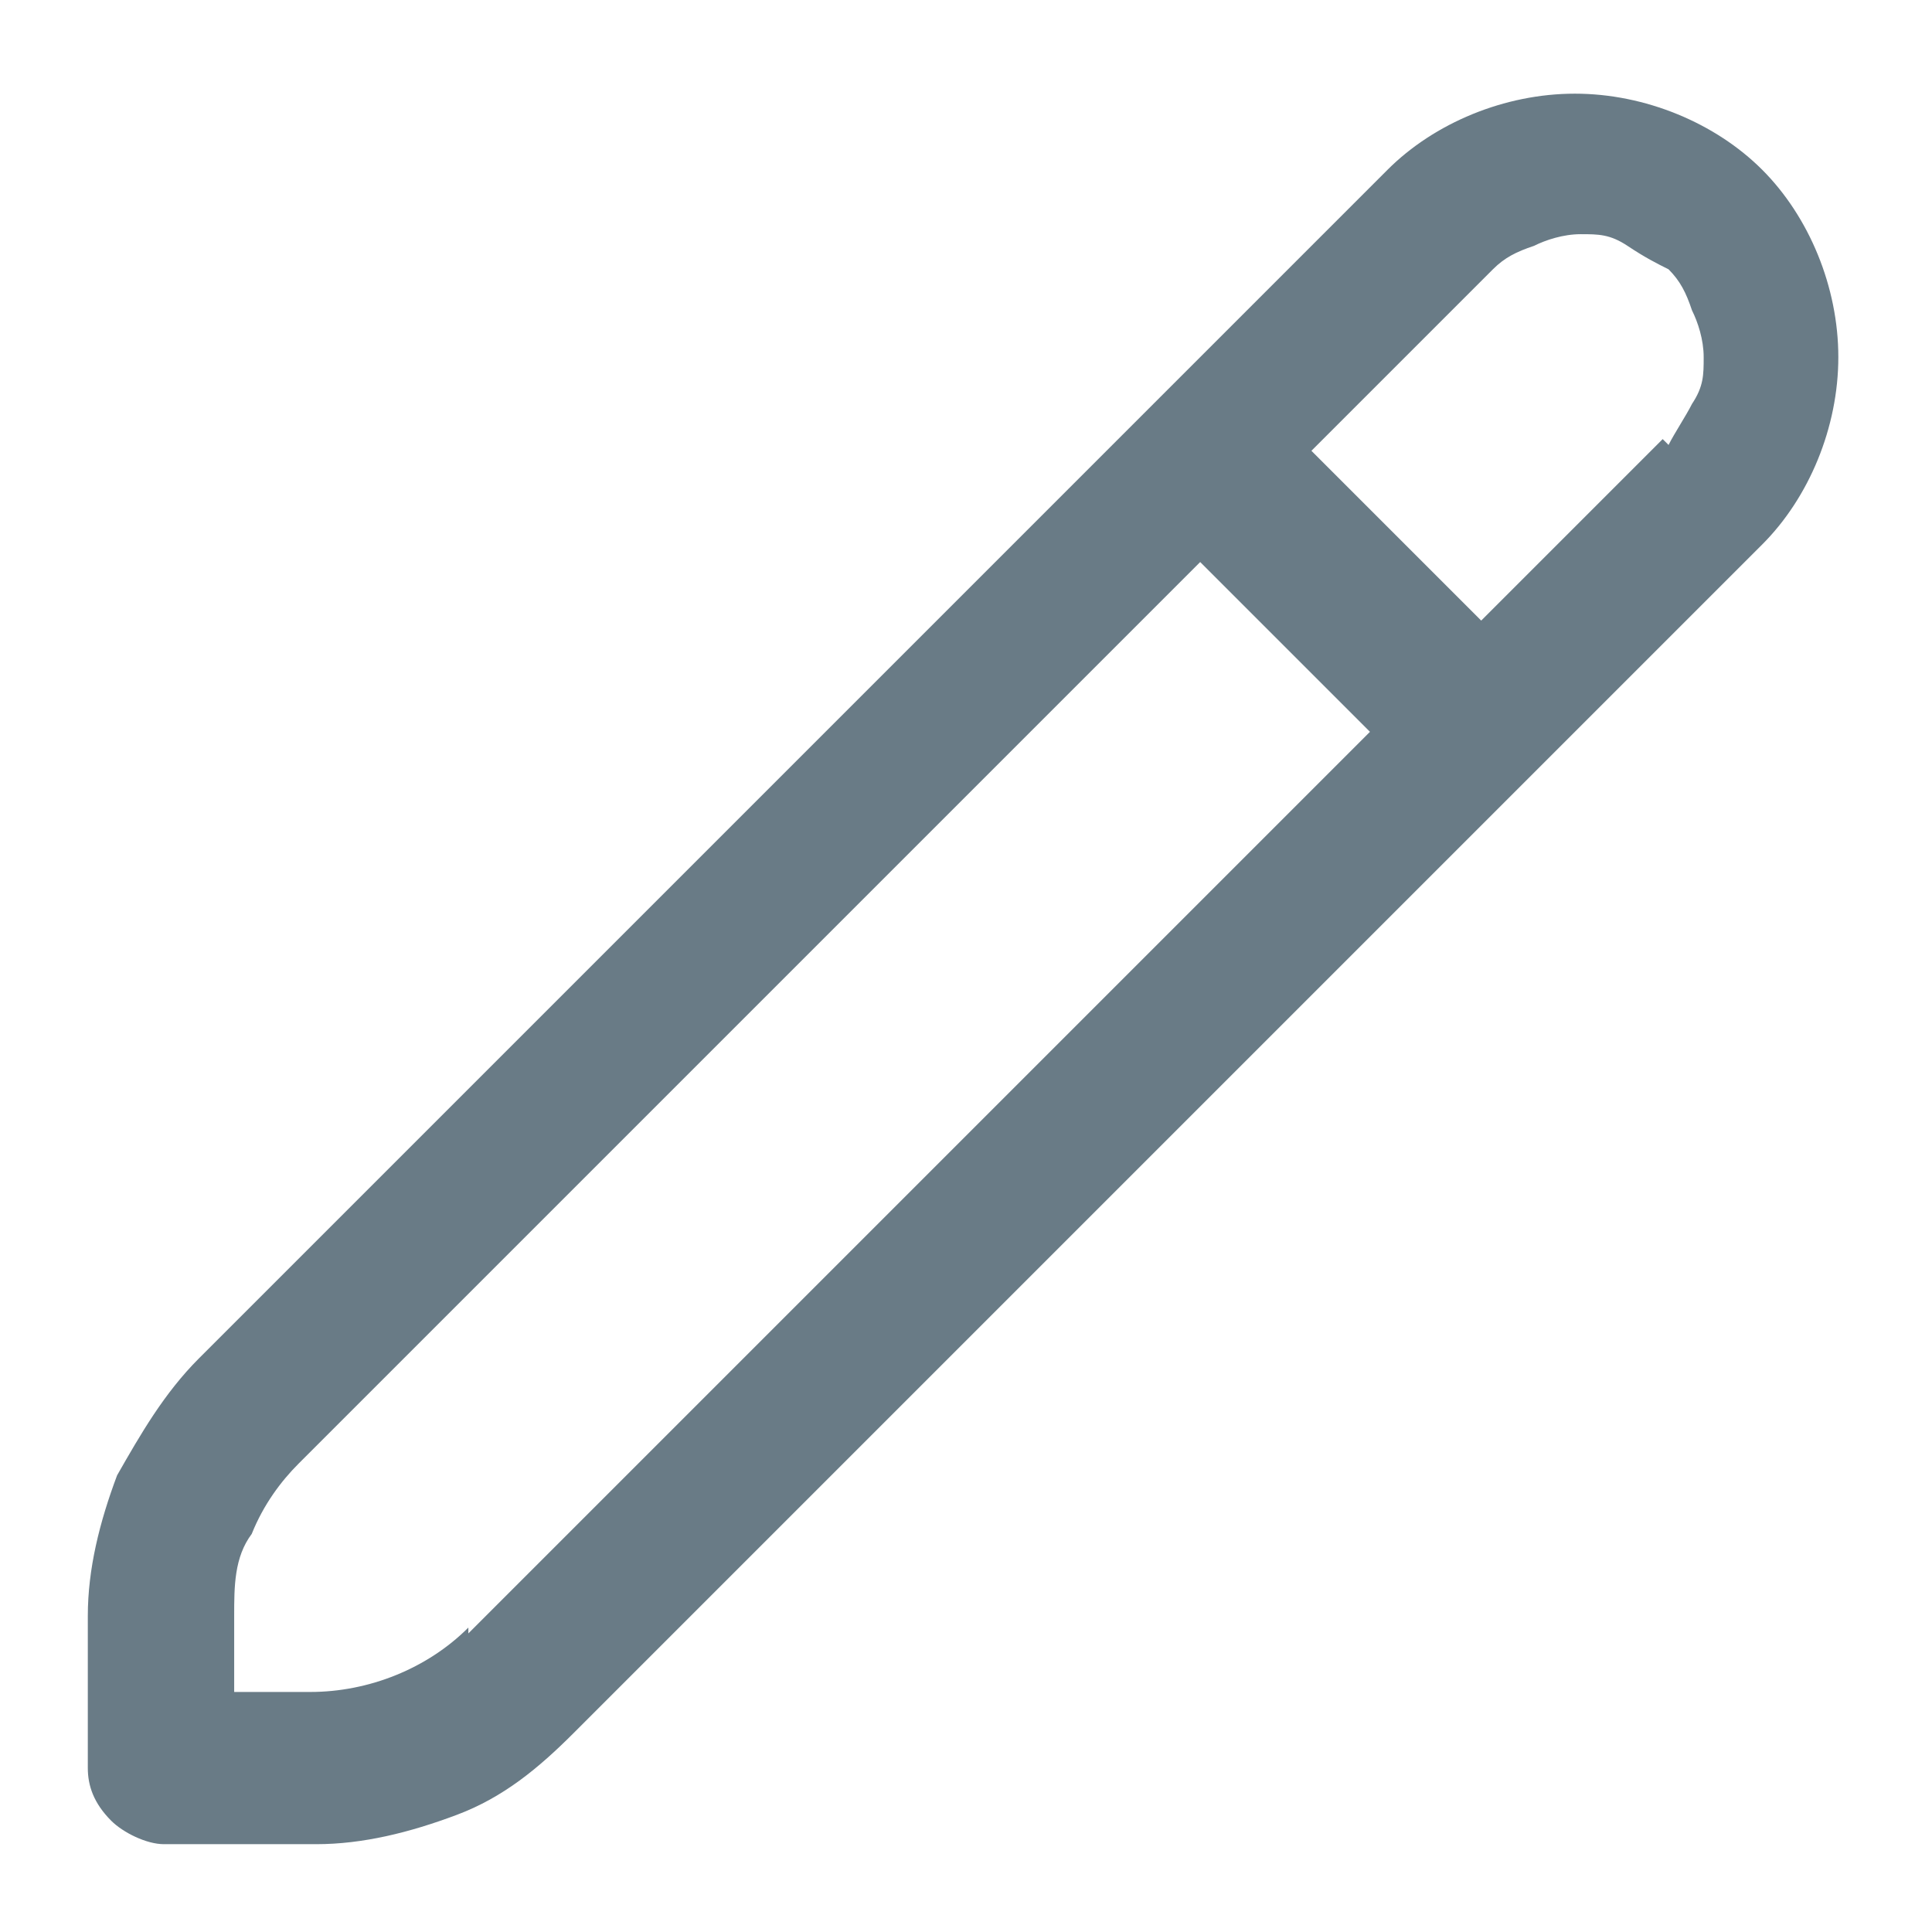 <svg xmlns="http://www.w3.org/2000/svg" xmlns:xlink="http://www.w3.org/1999/xlink" id="Layer_1" viewBox="0 0 33 33"><defs><style> .st0 { fill: none; } .st1 { clip-path: url(#clippath-1); } .st2 { fill: #697b86; } .st3 { clip-path: url(#clippath-3); } .st4 { fill: #d8413c; } .st5 { clip-path: url(#clippath-2); } .st6 { clip-path: url(#clippath); } </style><clipPath id="clippath"><rect class="st0" x="-176.8" y="1.7" width="70" height="70"></rect></clipPath><clipPath id="clippath-1"><rect class="st0" x="-96.6" y="1.7" width="70" height="70"></rect></clipPath><clipPath id="clippath-2"><rect class="st0" x="-174.3" y="84.3" width="65" height="65"></rect></clipPath><clipPath id="clippath-3"><rect class="st0" x="-96.6" y="81.8" width="70" height="70"></rect></clipPath></defs><path class="st4" d="M-198.6,36.9c-1.8,0-3.6.4-5.2,1.2-1.6.8-3,1.9-4.1,3.4h-.2c.8-2.6.9-5.2.3-7.8-.6-2.5-1.8-4.9-3.6-6.8-1.8-1.9-4.1-3.3-6.6-4-2.5-.7-5.2-.8-7.7-.1l-.3-.5c2.1-1.9,3.5-4.5,3.8-7.3.3-2.8-.4-5.7-2-8-1.6-2.3-4-4-6.8-4.7-2.7-.7-5.7-.4-8.2.9-2.5,1.3-4.5,3.5-5.5,6.1-1,2.6-1.1,5.6-.1,8.2,1,2.7,2.9,4.9,5.4,6.3,2.5,1.4,5.4,1.8,8.2,1.1l.2.4c-2.9,2.2-4.9,5.5-5.5,9.1-.6,3.6.2,7.3,2.2,10.4l-5.5,5.1c-2.5-1.4-5.4-1.8-8.2-1.2-2.8.6-5.2,2.2-6.9,4.5-1.7,2.3-2.5,5.1-2.2,7.9.3,2.8,1.5,5.5,3.6,7.4,2.1,2,4.8,3.1,7.6,3.2,2.8.1,5.6-.8,7.8-2.6,2.2-1.8,3.7-4.3,4.1-7.1.5-2.8-.1-5.7-1.6-8.1l5.4-5c2.9,2,6.5,2.8,10,2.3,3.5-.5,6.7-2.2,9.1-4.9l.8.3c-.4,2.4,0,4.8,1.1,6.9,1.1,2.1,2.7,3.9,4.8,5,2.1,1.2,4.5,1.6,6.8,1.4,2.4-.2,4.6-1.2,6.4-2.8,1.8-1.6,3.1-3.6,3.7-5.9.6-2.3.5-4.7-.4-7-.8-2.2-2.3-4.2-4.3-5.5-2-1.4-4.3-2.1-6.7-2.1ZM-239.4,13.6c0-1.2.3-2.3,1-3.2.6-1,1.6-1.7,2.6-2.1,1.1-.4,2.2-.6,3.4-.3,1.1.2,2.2.8,3,1.6.8.8,1.4,1.9,1.6,3,.2,1.1.1,2.3-.3,3.4-.4,1.1-1.2,2-2.1,2.6-1,.6-2.1,1-3.2,1s-3-.6-4.1-1.7c-1.1-1.1-1.7-2.6-1.7-4.1ZM-245.2,66.1c-1.2,0-2.3-.3-3.2-1-1-.6-1.7-1.6-2.1-2.6-.4-1.1-.6-2.2-.3-3.4.2-1.1.8-2.2,1.6-3,.8-.8,1.9-1.4,3-1.6,1.1-.2,2.3-.1,3.4.3,1.1.4,2,1.2,2.6,2.1.6,1,1,2.1,1,3.2s-.6,3-1.7,4.1c-1.1,1.1-2.6,1.7-4.1,1.7ZM-221.9,45.7c-1.9,0-3.7-.6-5.2-1.8-1.5-1.1-2.6-2.7-3.1-4.6-.5-1.8-.4-3.8.2-5.5.7-1.8,1.9-3.3,3.5-4.3l1.2-.6c1.2-.5,2.5-.8,3.8-.7,1.3,0,2.6.4,3.7,1,1.2.6,2.2,1.4,2.9,2.5.8,1,1.3,2.2,1.6,3.5.3,1.3.2,2.6,0,3.9-.3,1.3-.9,2.4-1.7,3.5-.8,1-1.9,1.8-3,2.4-1.2.6-2.5.8-3.8.8ZM-198.6,54.4c-1.2,0-2.3-.3-3.2-1-1-.6-1.7-1.6-2.1-2.6-.4-1.1-.6-2.2-.3-3.4.2-1.1.8-2.2,1.6-3,.8-.8,1.9-1.4,3-1.6,1.1-.2,2.3-.1,3.4.3,1.1.4,2,1.2,2.6,2.1s1,2.1,1,3.2-.6,3-1.7,4.1-2.6,1.7-4.1,1.7Z"></path><g class="st6"><g><path class="st4" d="M-121.4,26.3v-4.2c0-5.4-2.2-10.6-6-14.4-3.8-3.8-9-6-14.4-6s-10.6,2.2-14.4,6c-3.8,3.8-6,9-6,14.4v4.2c-2.6,1.1-4.8,3-6.4,5.4s-2.4,5.1-2.4,8v17.5c0,3.9,1.5,7.6,4.3,10.3,2.7,2.7,6.4,4.3,10.3,4.3h29.2c3.9,0,7.6-1.5,10.3-4.3,2.7-2.7,4.3-6.4,4.3-10.3v-17.5c0-2.8-.8-5.6-2.4-8-1.6-2.4-3.8-4.2-6.4-5.4ZM-156.4,22.1c0-3.9,1.5-7.6,4.3-10.3,2.7-2.7,6.4-4.3,10.3-4.3s7.6,1.5,10.3,4.3c2.7,2.7,4.3,6.4,4.3,10.3v2.9h-29.2v-2.9ZM-118.5,57.1c0,2.3-.9,4.5-2.6,6.2-1.6,1.6-3.9,2.6-6.2,2.6h-29.2c-2.3,0-4.5-.9-6.2-2.6-1.6-1.6-2.6-3.9-2.6-6.2v-17.5c0-2.3.9-4.5,2.6-6.2,1.6-1.6,3.9-2.6,6.2-2.6h29.2c2.3,0,4.5.9,6.2,2.6,1.6,1.6,2.6,3.9,2.6,6.2v17.5Z"></path><path class="st4" d="M-141.8,42.5c-.8,0-1.5.3-2.1.9s-.9,1.3-.9,2.1v5.8c0,.8.3,1.5.9,2.1s1.3.9,2.1.9,1.5-.3,2.1-.9c.5-.5.9-1.3.9-2.1v-5.8c0-.8-.3-1.5-.9-2.1-.5-.5-1.3-.9-2.1-.9Z"></path></g></g><g class="st1"><path class="st4" d="M-38.2,25c0-3.8-.9-7.5-2.6-10.8-1.7-3.3-4.3-6.2-7.4-8.4-3.1-2.2-6.7-3.5-10.4-4-3.7-.5-7.6,0-11.1,1.3-3.5,1.3-6.7,3.5-9.2,6.3-2.5,2.8-4.3,6.2-5.2,9.9-.9,3.7-.9,7.5,0,11.2.9,3.7,2.7,7.1,5.2,9.9v24c0,1.4.4,2.7,1.1,3.9.7,1.2,1.8,2.1,3,2.7,1.2.6,2.6.8,4,.7,1.4-.2,2.7-.7,3.7-1.6l4.7-3.8c.3-.2.6-.3.9-.3s.7.1.9.3l4.7,3.8c1.1.9,2.4,1.4,3.7,1.6,1.4.2,2.7,0,4-.7,1.2-.6,2.3-1.5,3-2.7.7-1.2,1.1-2.5,1.1-3.9v-24c3.8-4.2,5.8-9.7,5.8-15.4ZM-61.6,7.5c3.5,0,6.8,1,9.7,2.9,2.9,1.9,5.1,4.7,6.4,7.9,1.3,3.2,1.7,6.7,1,10.1-.7,3.4-2.3,6.5-4.8,9-2.4,2.4-5.6,4.1-9,4.8-3.4.7-6.9.3-10.1-1-3.2-1.3-5.9-3.6-7.9-6.4-1.9-2.9-2.9-6.3-2.9-9.7,0-4.6,1.8-9.1,5.1-12.4,3.3-3.3,7.7-5.1,12.4-5.1ZM-50.7,65.7c-.2.1-.5.2-.8.1-.3,0-.5-.1-.7-.3l-4.7-3.8c-1.3-1-2.9-1.6-4.6-1.6s-3.3.6-4.6,1.6l-4.7,3.8c-.2.2-.5.3-.7.3-.3,0-.5,0-.8-.1-.2-.1-.5-.3-.6-.5-.1-.2-.2-.5-.2-.8v-19.2c3.5,2.1,7.6,3.2,11.7,3.2s8.1-1.1,11.7-3.2v19.2c0,.3,0,.5-.2.8-.1.2-.4.4-.6.5Z"></path></g><path class="st4" d="M-204.4,99.3c-8.7,0-14.4,6.5-17.5,11.3-3.1-4.8-8.8-11.3-17.5-11.3s-9.1,1.8-12.4,5.1c-3.3,3.3-5.1,7.7-5.1,12.4s1.8,9.1,5.1,12.4c3.3,3.3,7.7,5.1,12.4,5.1,8.7,0,14.4-6.5,17.5-11.3,3.1,4.8,8.8,11.3,17.5,11.3s9.1-1.8,12.4-5.1c3.3-3.3,5.1-7.7,5.1-12.4s-1.8-9.1-5.1-12.4c-3.3-3.3-7.7-5.1-12.4-5.1ZM-239.4,128.4c-3.1,0-6.1-1.2-8.2-3.4-2.2-2.2-3.4-5.2-3.4-8.2s1.2-6.1,3.4-8.2c2.2-2.2,5.2-3.4,8.2-3.4,7.9,0,12.8,8.6,14.3,11.7-1.5,3.1-6.4,11.7-14.3,11.7ZM-204.4,128.4c-7.9,0-12.8-8.6-14.3-11.7,1.5-3.1,6.4-11.7,14.3-11.7s6.1,1.2,8.2,3.4c2.2,2.2,3.4,5.2,3.4,8.2s-1.2,6.1-3.4,8.2c-2.2,2.2-5.2,3.4-8.2,3.4Z"></path><g class="st5"><g><path class="st4" d="M-141.8,89.7c3.6,0,7.1.7,10.5,2.1,3.3,1.4,6.3,3.4,8.8,6h-8.5c-.7,0-1.4.3-1.9.8-.5.5-.8,1.2-.8,1.9s.3,1.4.8,1.9c.5.5,1.2.8,1.9.8h11.2c1.3,0,2.6-.5,3.6-1.5.9-.9,1.5-2.2,1.5-3.6v-11.2c0-.7-.3-1.4-.8-1.9-.5-.5-1.2-.8-1.9-.8s-1.4.3-1.9.8c-.5.5-.8,1.2-.8,1.9v5.6c-4.5-4-10-6.7-15.9-7.8-5.9-1.1-12-.5-17.6,1.7-5.6,2.2-10.5,5.9-14.1,10.7-3.6,4.8-5.8,10.5-6.4,16.5,0,.4,0,.8.1,1.1.1.4.3.7.6,1,.3.3.6.5.9.7.3.2.7.2,1.1.2.7,0,1.3-.2,1.8-.7s.8-1,.9-1.7c.6-6.7,3.7-13,8.7-17.6,5-4.6,11.5-7.1,18.3-7.1Z"></path><path class="st4" d="M-112.2,116.8c-.7,0-1.3.2-1.8.7s-.8,1-.9,1.7c-.4,5.2-2.4,10.1-5.5,14.2-3.2,4.1-7.4,7.2-12.3,8.9-4.9,1.7-10.1,2.1-15.2.9s-9.6-3.7-13.3-7.4h8.5c.7,0,1.4-.3,1.9-.8.5-.5.8-1.2.8-1.9s-.3-1.4-.8-1.9-1.2-.8-1.9-.8h-11.2c-.7,0-1.3.1-1.9.4-.6.3-1.2.6-1.6,1.1-.5.5-.8,1-1.1,1.6-.3.6-.4,1.3-.4,1.9v11.2c0,.7.3,1.4.8,1.9.5.5,1.2.8,1.9.8s1.4-.3,1.9-.8c.5-.5.8-1.2.8-1.9v-5.6c4.5,4,10,6.7,15.9,7.8,5.9,1.1,12,.5,17.6-1.7,5.6-2.2,10.5-5.9,14.1-10.7,3.6-4.8,5.8-10.5,6.4-16.5,0-.4,0-.8-.1-1.1s-.3-.7-.6-1c-.3-.3-.6-.5-.9-.7-.3-.2-.7-.2-1.1-.2h0Z"></path></g></g><g class="st3"><g><path class="st4" d="M-42.4,88l-18.3-6.1c-.6-.2-1.2-.2-1.8,0l-18.3,6.1c-2.9,1-5.4,2.8-7.2,5.3-1.8,2.5-2.8,5.5-2.7,8.5v14.9c0,22.1,26.8,34.2,28,34.7.4.2.8.3,1.2.3s.8,0,1.2-.3c1.1-.5,28-12.7,28-34.7v-14.9c0-3.1-1-6-2.7-8.5-1.8-2.5-4.3-4.3-7.2-5.3ZM-38.2,116.8c0,15.9-18.4,26.3-23.3,28.8-4.9-2.5-23.3-12.9-23.3-28.8v-14.9c0-1.8.6-3.6,1.7-5.1,1.1-1.5,2.6-2.6,4.3-3.2l17.3-5.8,17.3,5.8c1.7.6,3.3,1.7,4.3,3.2,1.1,1.5,1.7,3.3,1.7,5.1v14.9Z"></path><path class="st4" d="M-51.9,106l-12.2,12.2-6.5-6.8c-.3-.3-.6-.5-.9-.7-.4-.2-.7-.3-1.1-.3-.4,0-.8,0-1.1.2-.4.1-.7.4-1,.6s-.5.6-.7,1c-.2.4-.2.7-.2,1.1,0,.4,0,.8.2,1.1.1.4.4.7.6,1l6.7,7c.5.5,1.1,1,1.8,1.3.7.3,1.4.5,2.1.5h0c.7,0,1.4-.1,2.1-.4.7-.3,1.3-.7,1.8-1.2l12.5-12.5c.3-.3.5-.6.6-.9.1-.4.2-.7.2-1.1,0-.4,0-.8-.2-1.1-.1-.4-.4-.7-.6-1-.3-.3-.6-.5-.9-.6-.4-.1-.7-.2-1.1-.2-.4,0-.8,0-1.1.2-.4.1-.7.4-1,.6Z"></path></g></g><path class="st2" d="M30.1,2.9c-.8-.8-2-1.3-3.2-1.3s-2.4.5-3.2,1.3L3.4,23.2c-.6.6-1,1.3-1.4,2-.3.8-.5,1.6-.5,2.4v2.6c0,.3.1.6.4.9.2.2.6.4.9.4h2.6c.8,0,1.6-.2,2.4-.5.8-.3,1.4-.8,2-1.4L30.1,9.3c.8-.8,1.3-2,1.3-3.2s-.5-2.4-1.3-3.2ZM8,27.8c-.7.7-1.7,1.1-2.7,1.1h-1.3v-1.3c0-.5,0-1,.3-1.4.2-.5.5-.9.8-1.2l15.4-15.4,2.9,2.9-15.4,15.4ZM28.4,7.5l-3.1,3.1-2.9-2.9,3.1-3.1c.2-.2.4-.3.7-.4.2-.1.5-.2.8-.2.3,0,.5,0,.8.2s.5.3.7.4c.2.2.3.4.4.7.1.2.2.5.2.8,0,.3,0,.5-.2.8-.1.2-.3.5-.4.7h0Z"></path></svg>